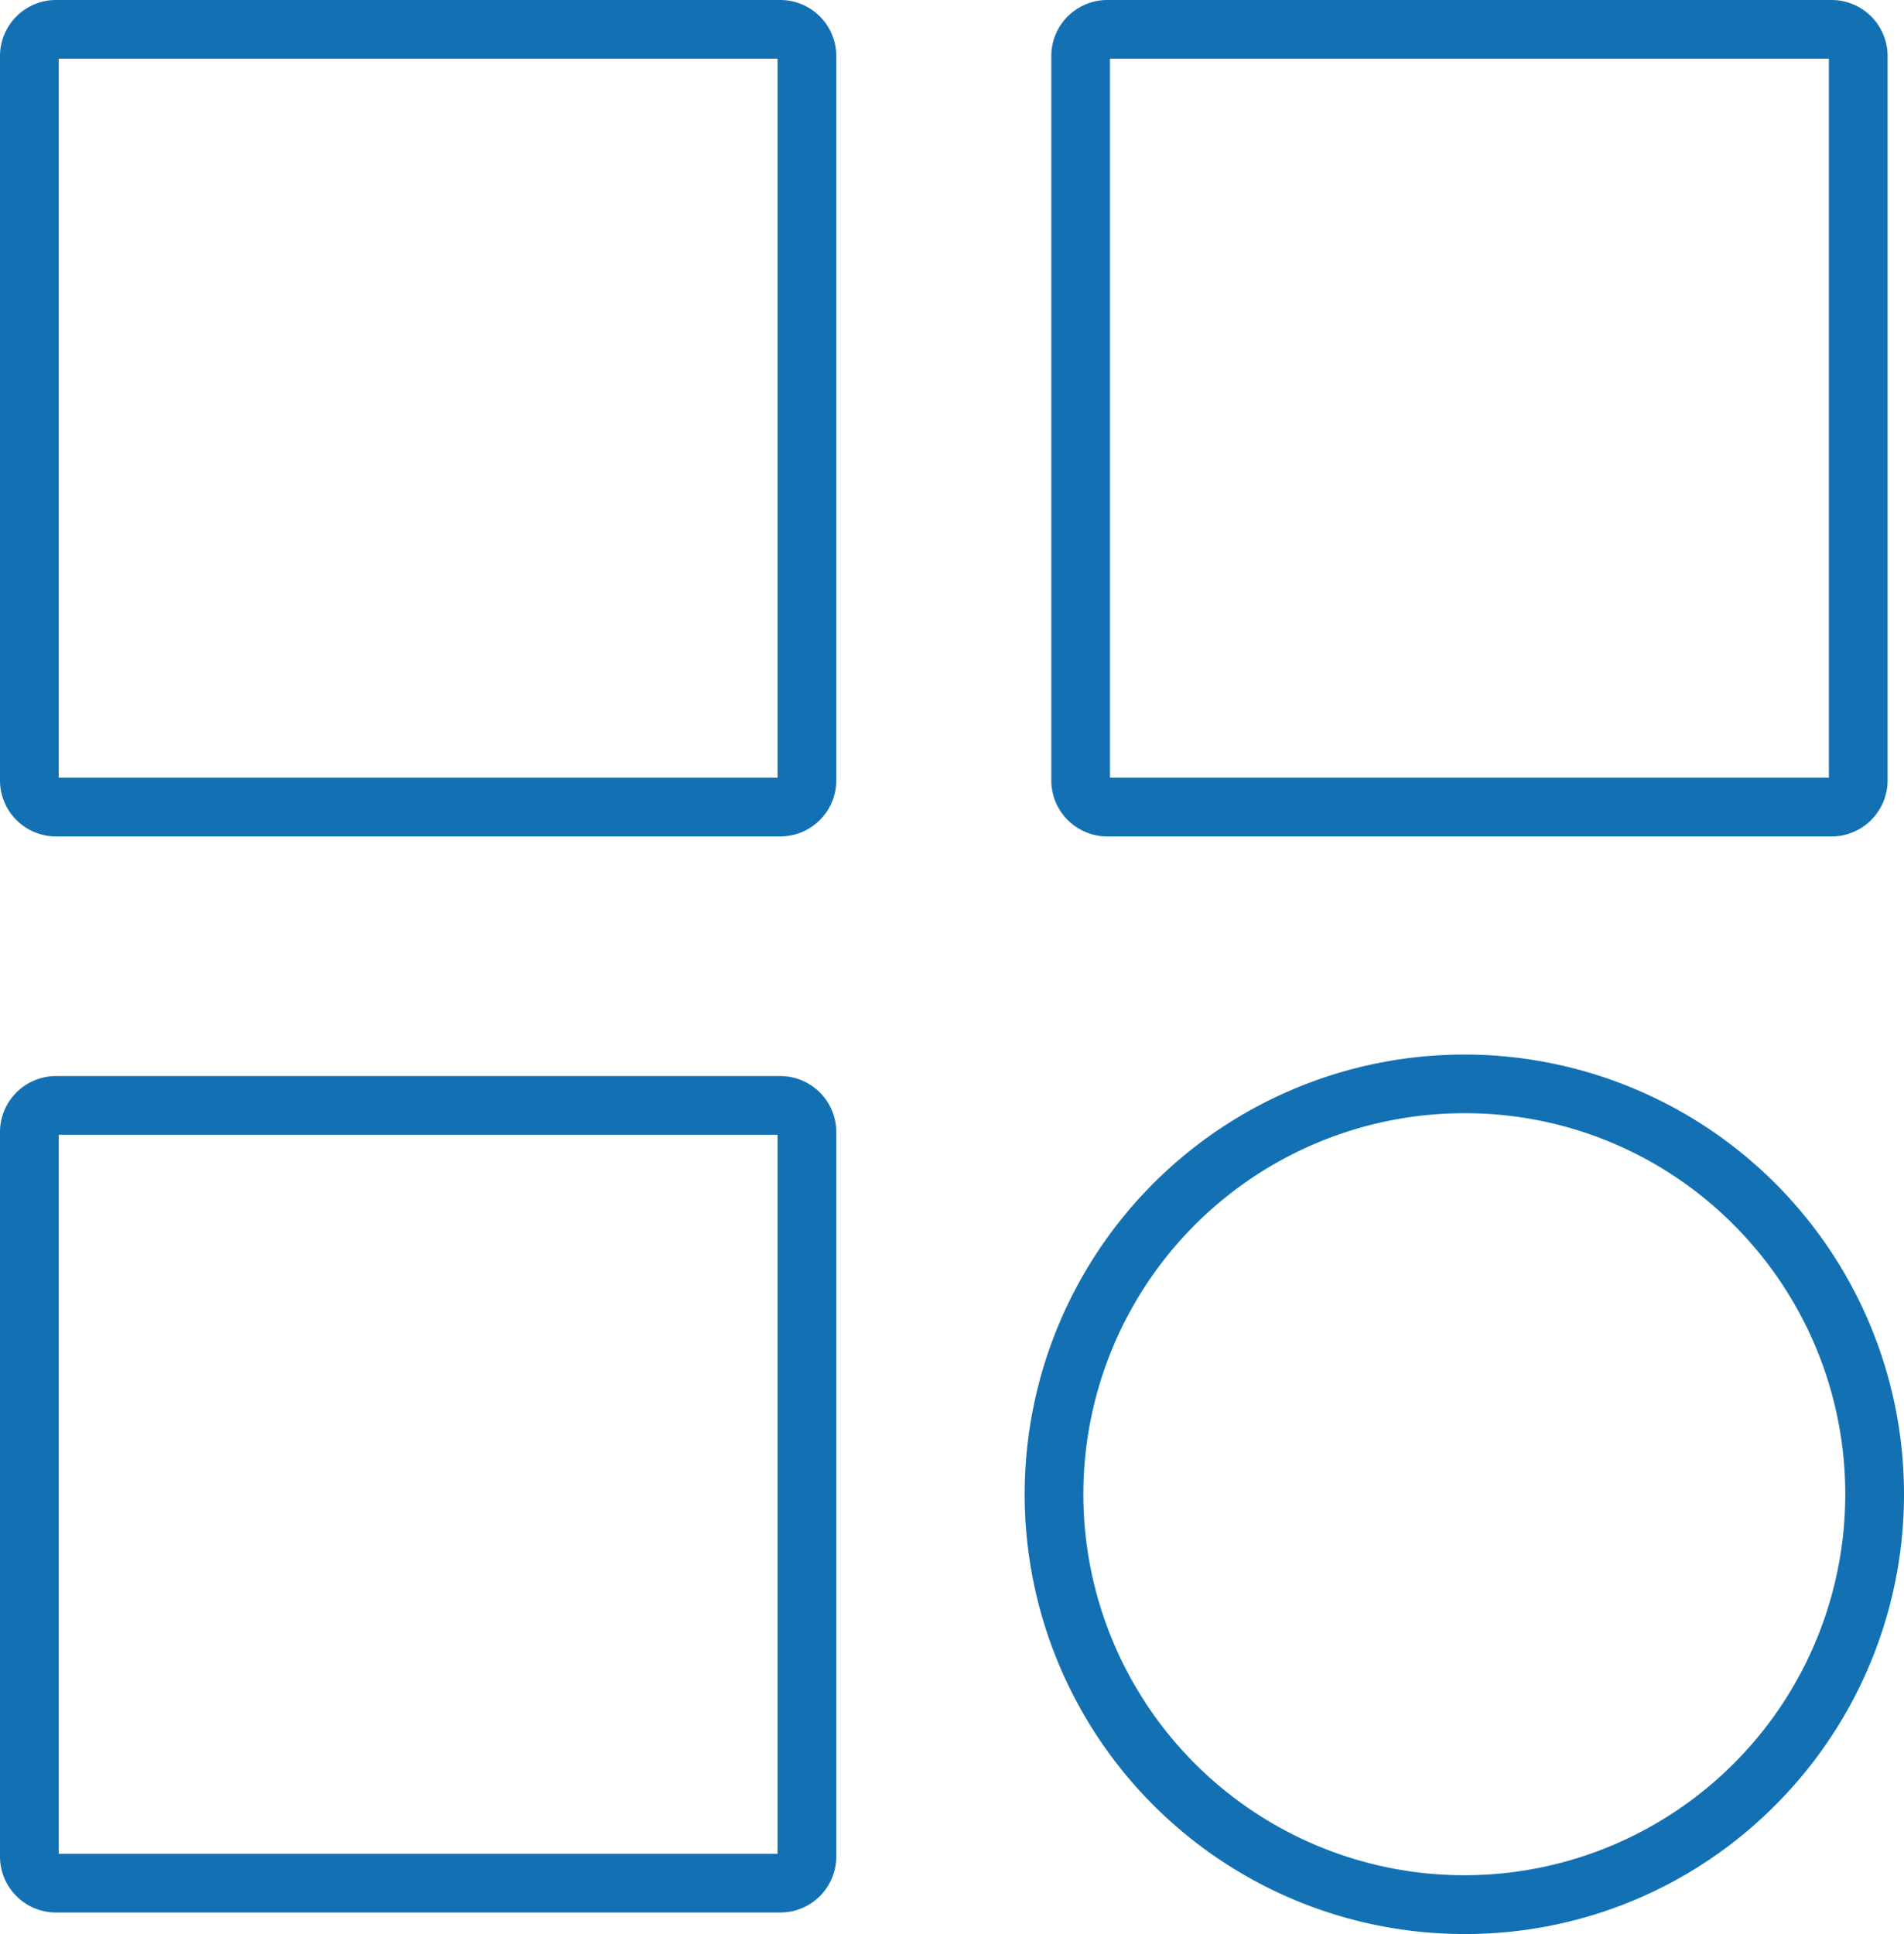 <svg xmlns="http://www.w3.org/2000/svg" width="71.341" height="72.454" viewBox="0 0 71.341 72.454">
  <g id="Groupe_7890" data-name="Groupe 7890" transform="translate(-483.009 -541.691)">
    <g id="Groupe_7781" data-name="Groupe 7781" transform="translate(483.034 541.718)">
      <g id="Groupe_7854" data-name="Groupe 7854" transform="translate(0 0)">
        <path id="Tracé_41985" data-name="Tracé 41985" d="M1-1.1H28.135a2.1,2.1,0,0,1,2.1,2.1V28.136a2.1,2.1,0,0,1-2.1,2.1H1a2.1,2.1,0,0,1-2.1-2.1V1A2.1,2.1,0,0,1,1-1.1ZM28.035,1.1H1.1V28.036H28.035Z" transform="translate(40.466 1.073)" fill="#1371b3"/>
        <path id="Rectangle_7602" data-name="Rectangle 7602" d="M1-1.1H28.135a2.1,2.1,0,0,1,2.1,2.1V28.136a2.1,2.1,0,0,1-2.1,2.1H1a2.1,2.1,0,0,1-2.1-2.1V1A2.1,2.1,0,0,1,1-1.1ZM28.035,1.1H1.1V28.036H28.035Z" transform="translate(1.075 1.073)" fill="#1371b3"/>
        <path id="Rectangle_7604" data-name="Rectangle 7604" d="M1-1.1H28.135a2.1,2.1,0,0,1,2.1,2.1V28.136a2.1,2.1,0,0,1-2.1,2.1H1a2.1,2.1,0,0,1-2.1-2.1V1A2.1,2.1,0,0,1,1-1.1ZM28.035,1.1H1.1V28.036H28.035Z" transform="translate(1.075 41.386)" fill="#1371b3"/>
        <path id="Tracé_7885" data-name="Tracé 7885" d="M34.225,51.117a16.474,16.474,0,1,1,11.65-4.825A16.367,16.367,0,0,1,34.225,51.117Zm0-30.75a14.274,14.274,0,1,0,10.094,4.181A14.182,14.182,0,0,0,34.225,20.367Z" transform="translate(20.616 21.311)" fill="#1371b3"/>
      </g>
    </g>
  </g>
</svg>
